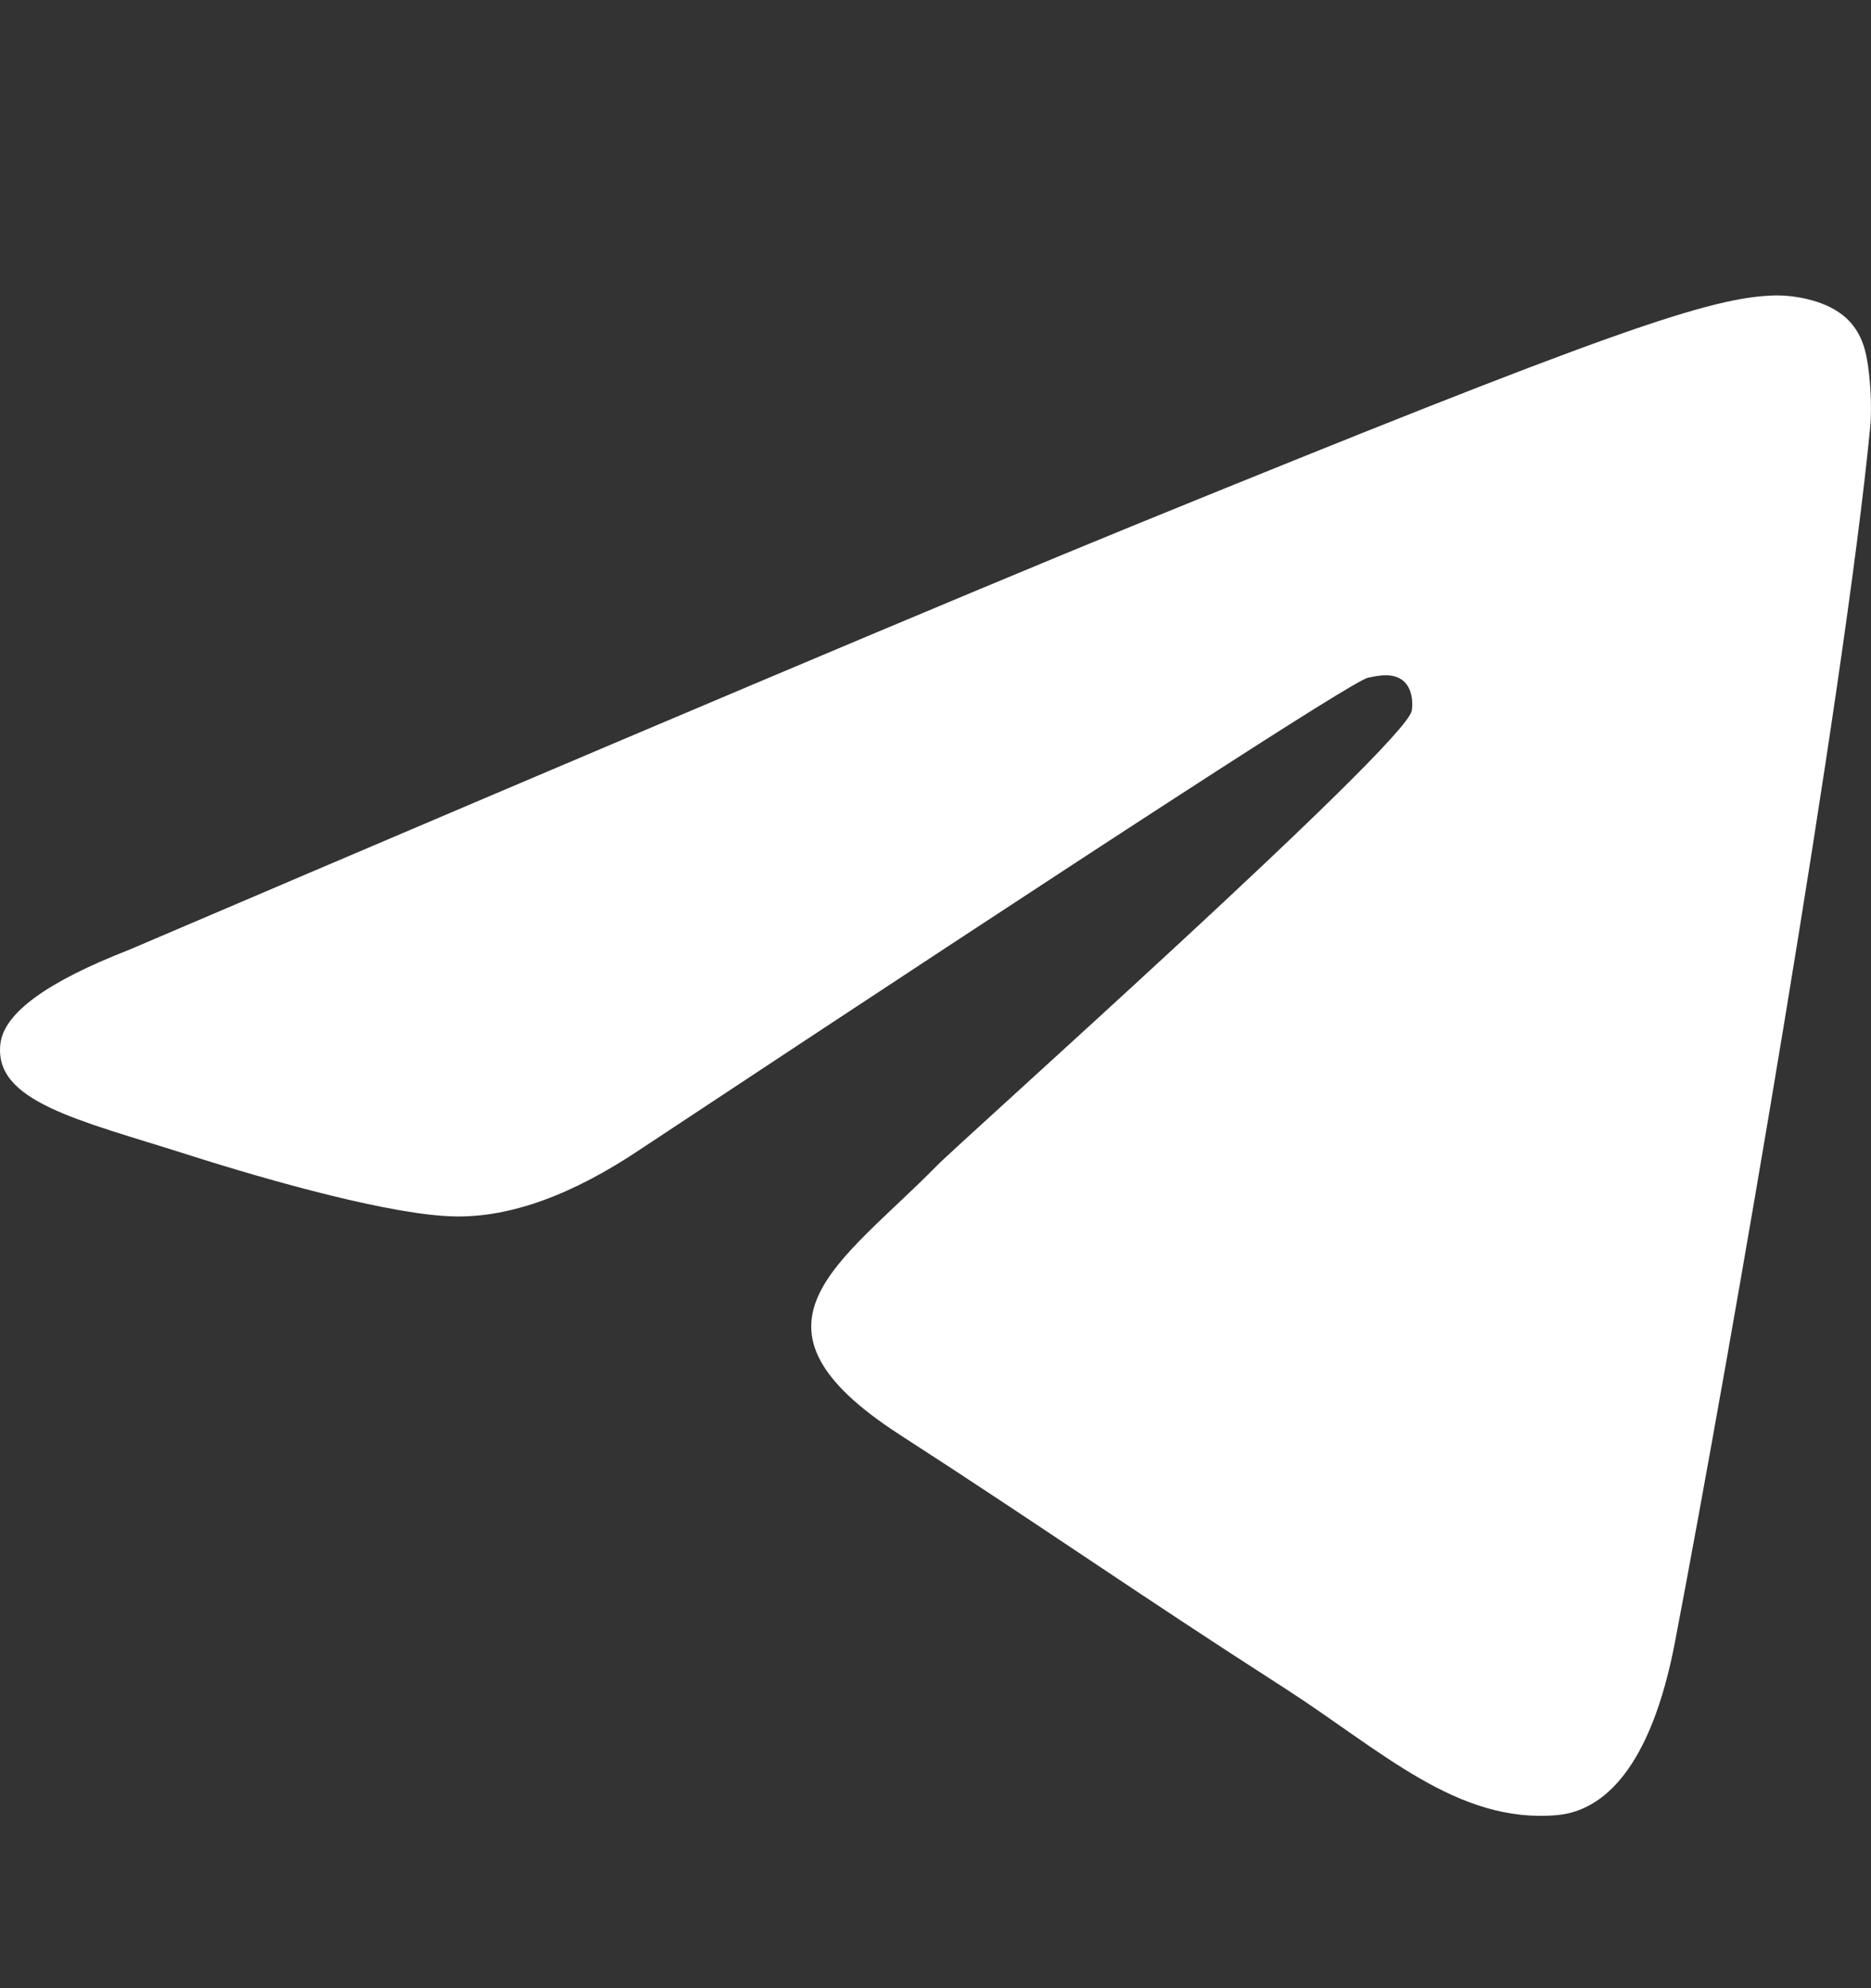 <svg width="16" height="17" viewBox="0 0 16 17" fill="none" xmlns="http://www.w3.org/2000/svg">
<rect x="0" y="0" width="16" height="17" fill="#333333" stroke="none"/>
<path d="M1.1 8.123C5.395 6.288 8.259 5.079 9.692 4.494C13.783 2.826 14.633 2.536 15.188 2.526C15.309 2.524 15.582 2.554 15.759 2.695C15.908 2.813 15.949 2.973 15.968 3.086C15.988 3.198 16.012 3.454 15.993 3.654C15.771 5.938 14.812 11.481 14.324 14.039C14.117 15.121 13.71 15.484 13.317 15.52C12.461 15.597 11.812 14.966 10.983 14.433C9.686 13.6 8.954 13.081 7.695 12.268C6.24 11.328 7.183 10.811 8.012 9.967C8.229 9.746 11.999 6.385 12.072 6.08C12.081 6.042 12.089 5.899 12.003 5.824C11.917 5.749 11.79 5.775 11.698 5.795C11.568 5.824 9.497 7.167 5.484 9.822C4.896 10.218 4.363 10.411 3.886 10.401C3.36 10.39 2.348 10.11 1.596 9.87C0.673 9.576 -0.06 9.42 0.004 8.921C0.037 8.661 0.402 8.395 1.1 8.123Z" fill="white"/>
</svg>
